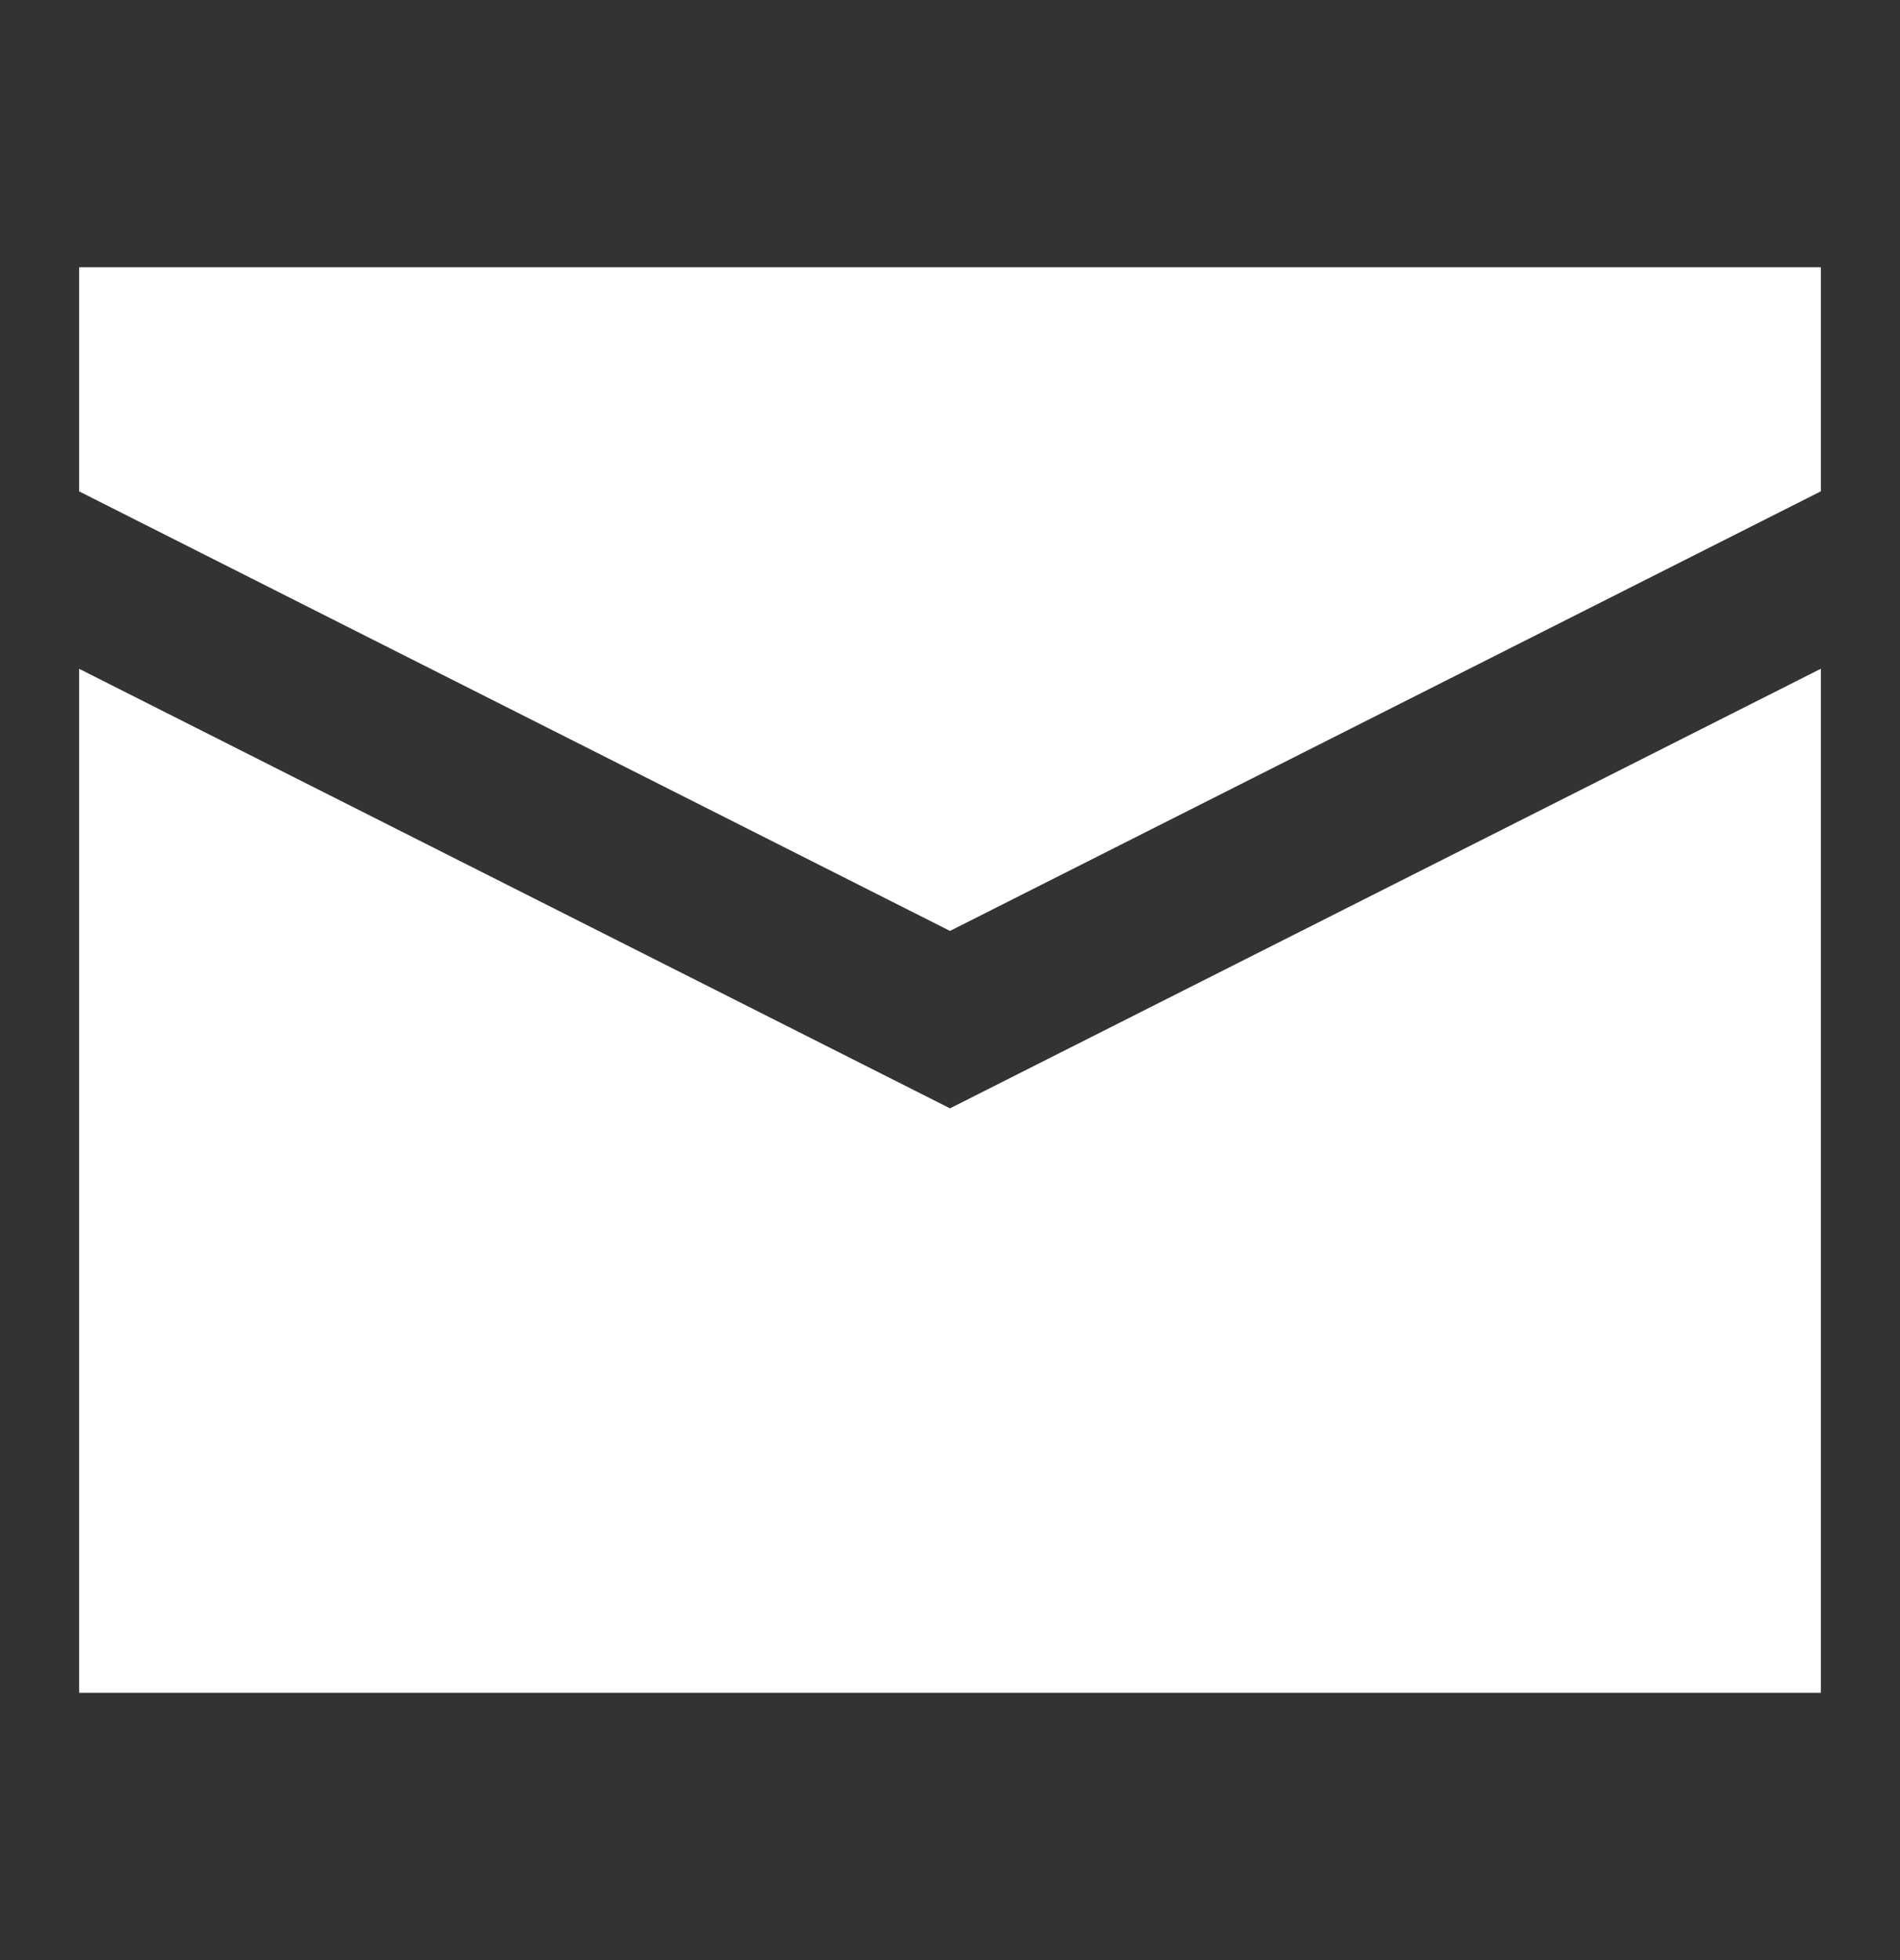 <svg width="32" height="33" viewBox="0 0 32 33" fill="none" xmlns="http://www.w3.org/2000/svg">
<rect x="0" y="0" width="32" height="33" fill="#333333" stroke="none"/>
<path d="M30.667 4.5H1.333V8.273L16 15.673L30.667 8.272V4.5Z" fill="white"/>
<path d="M30.667 11.259L16 18.66L1.333 11.26V28.5H30.667V11.259Z" fill="white"/>
</svg>
